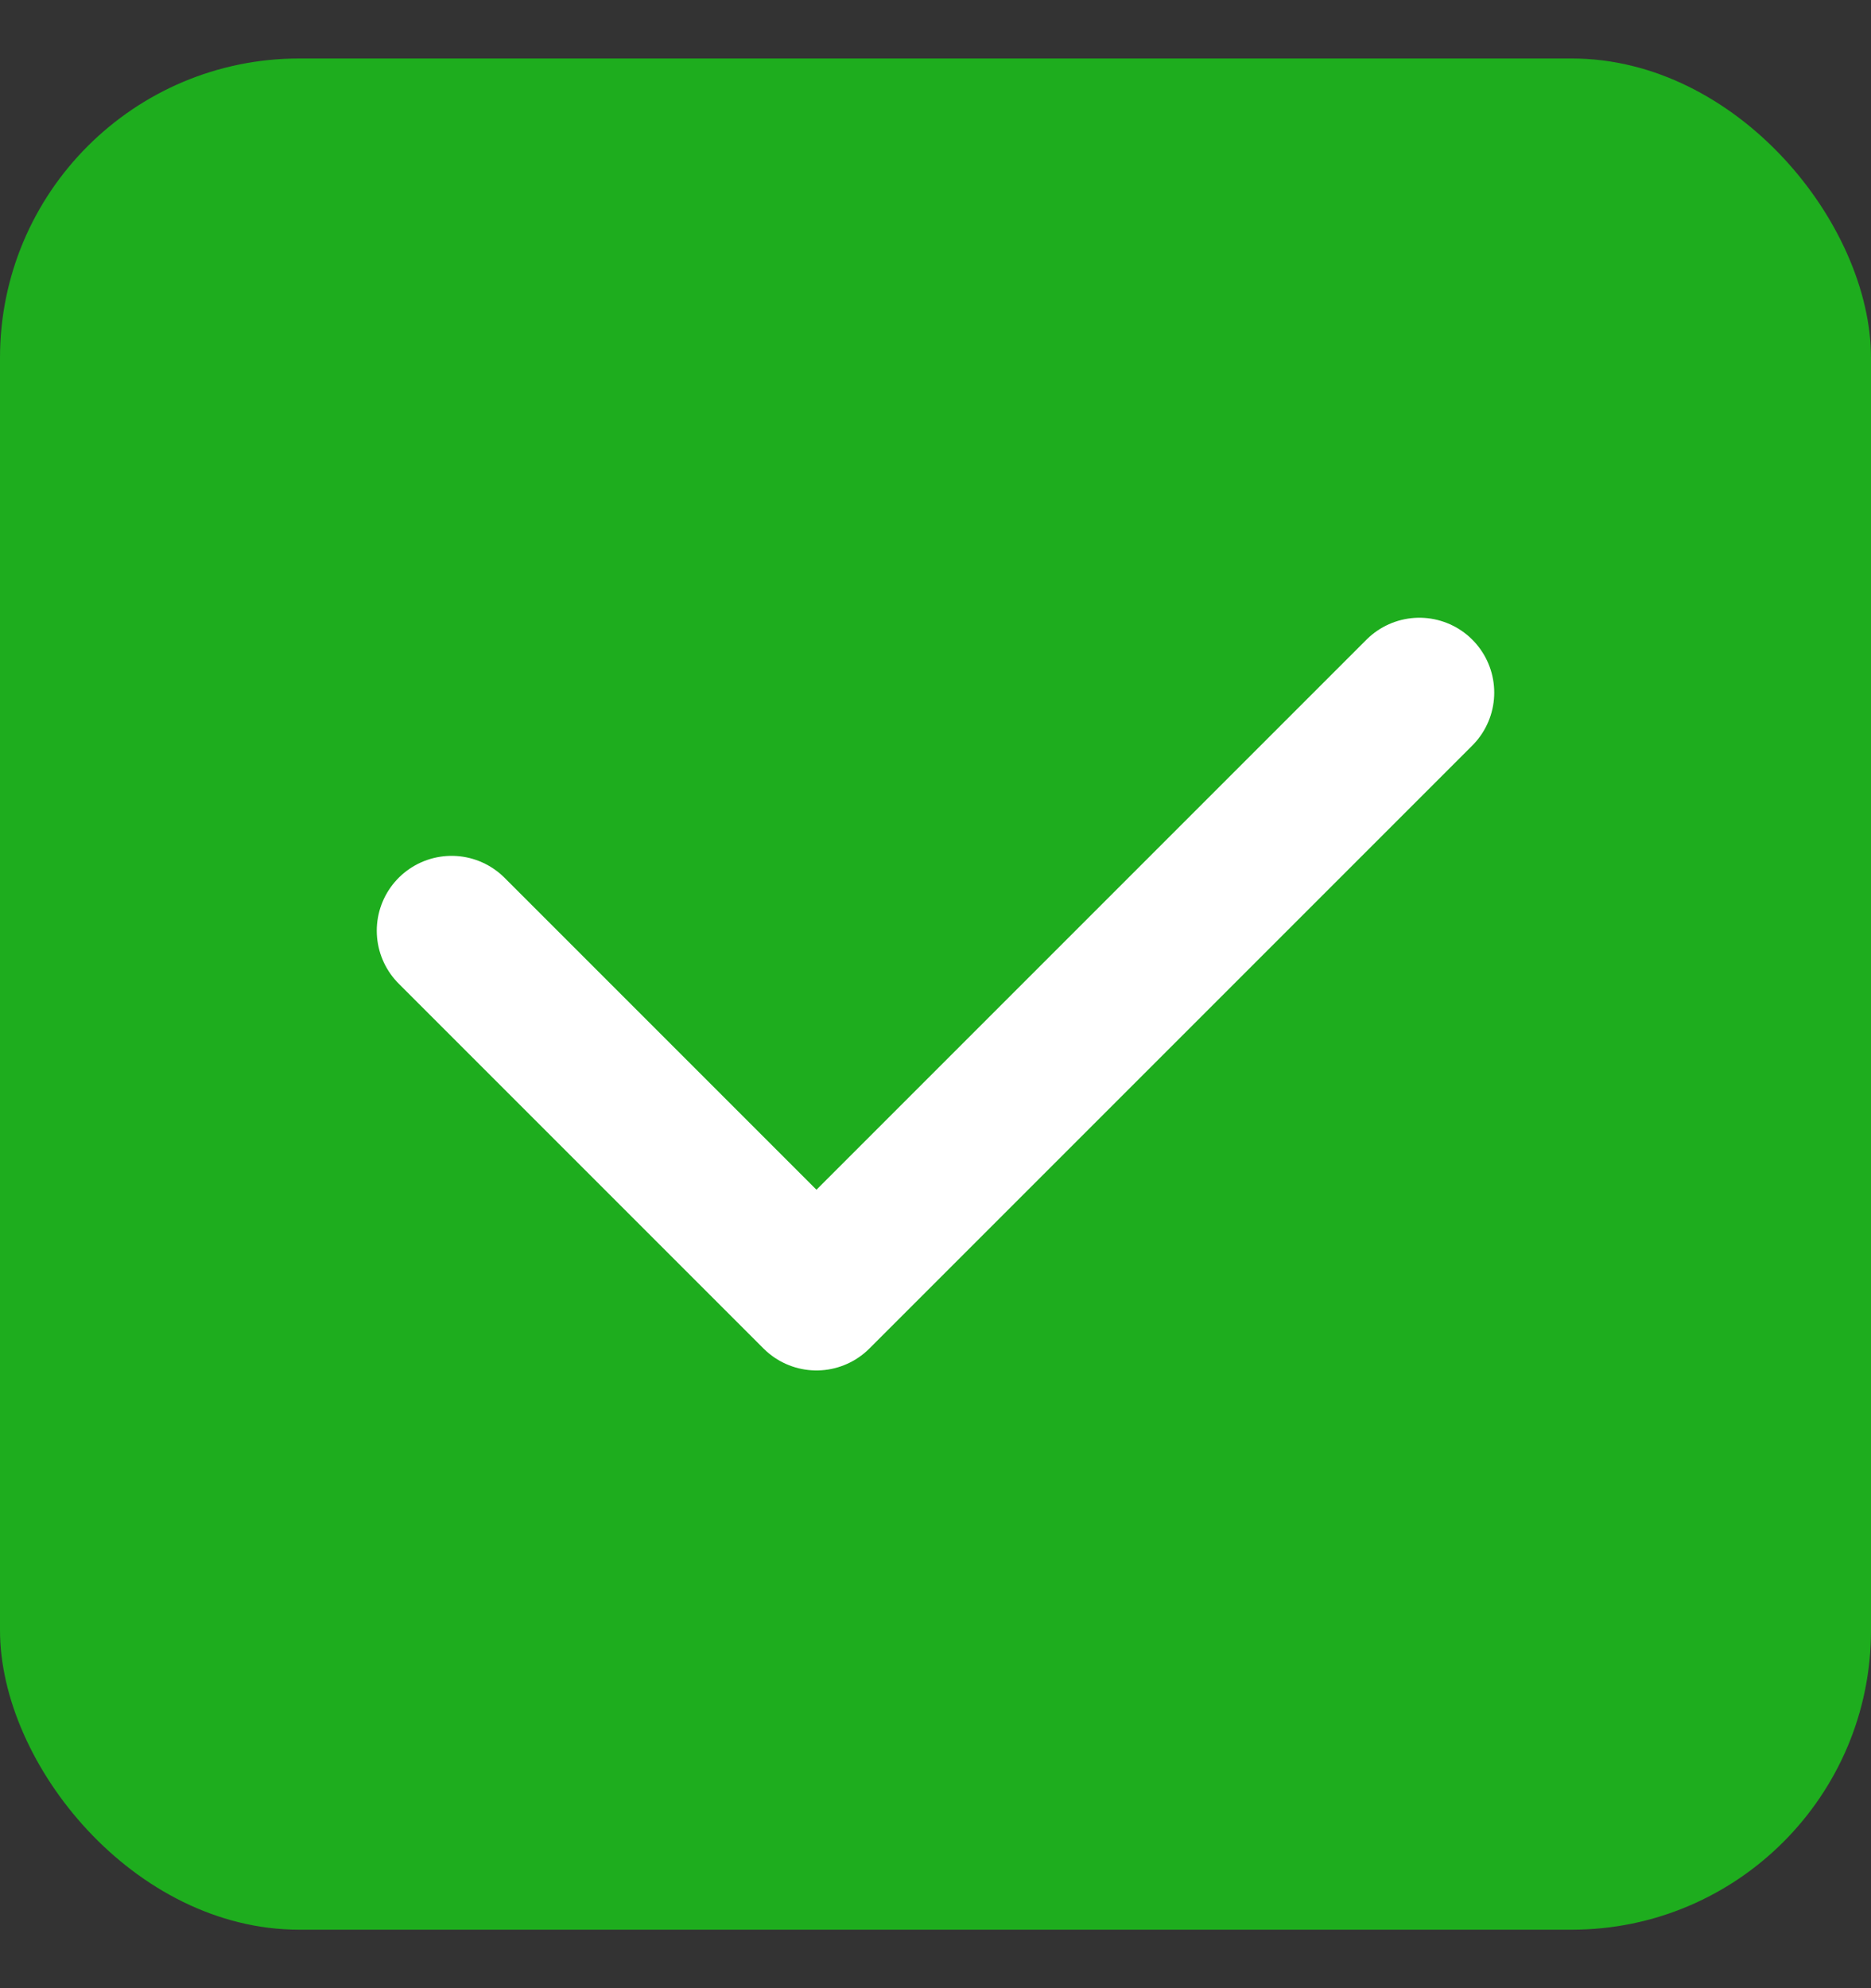 <?xml version="1.0" encoding="UTF-8"?> <svg xmlns="http://www.w3.org/2000/svg" width="16" height="17" viewBox="0 0 16 17" fill="none"><rect x="0" y="0" width="16" height="17" fill="#333333" stroke="none"/> <rect y="0.5" width="16" height="16" rx="2.56" fill="#1EAD1E"></rect> <path d="M12.138 5.922L6.982 11.078L3.862 7.958" stroke="white" stroke-width="1.28" stroke-miterlimit="10" stroke-linecap="round" stroke-linejoin="round"></path> </svg> 